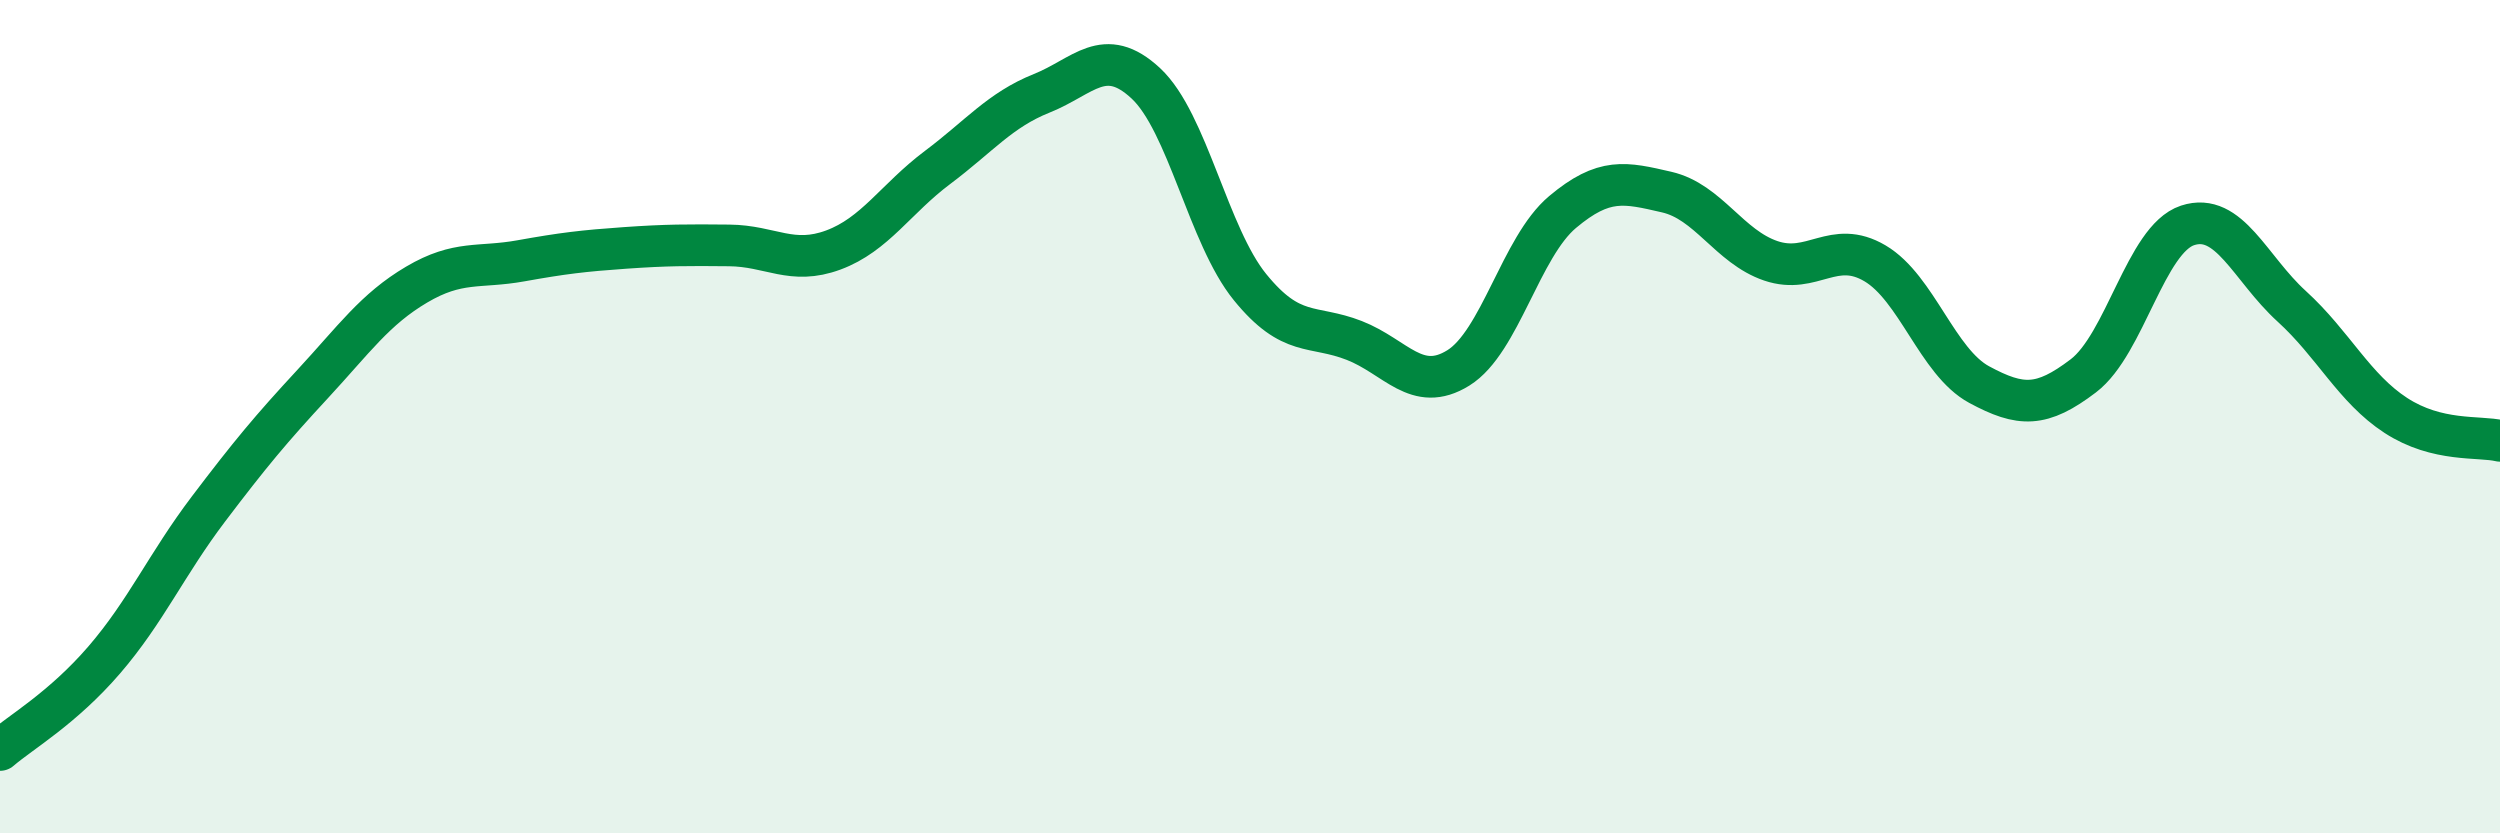 
    <svg width="60" height="20" viewBox="0 0 60 20" xmlns="http://www.w3.org/2000/svg">
      <path
        d="M 0,18 C 0.5,17.57 1.5,17 2.5,15.84 C 3.5,14.68 4,13.54 5,12.22 C 6,10.9 6.5,10.3 7.5,9.22 C 8.5,8.14 9,7.42 10,6.83 C 11,6.24 11.5,6.44 12.5,6.26 C 13.5,6.08 14,6.02 15,5.95 C 16,5.88 16.5,5.88 17.5,5.89 C 18.5,5.9 19,6.37 20,6 C 21,5.63 21.5,4.77 22.5,4.02 C 23.5,3.27 24,2.64 25,2.24 C 26,1.84 26.5,1.07 27.5,2 C 28.5,2.93 29,5.66 30,6.89 C 31,8.12 31.5,7.78 32.5,8.17 C 33.5,8.56 34,9.45 35,8.83 C 36,8.21 36.5,5.93 37.5,5.09 C 38.5,4.25 39,4.38 40,4.61 C 41,4.84 41.5,5.92 42.5,6.26 C 43.5,6.6 44,5.73 45,6.32 C 46,6.91 46.5,8.69 47.5,9.23 C 48.5,9.77 49,9.78 50,9.02 C 51,8.26 51.5,5.74 52.5,5.41 C 53.5,5.08 54,6.44 55,7.35 C 56,8.26 56.5,9.32 57.5,9.97 C 58.5,10.62 59.5,10.46 60,10.58L60 20L0 20Z"
        fill="#008740"
        opacity="0.1"
        stroke-linecap="round"
        stroke-linejoin="round"
      />
      <path
        d="M 0,18 C 0.5,17.57 1.5,17 2.5,15.84 C 3.5,14.68 4,13.54 5,12.22 C 6,10.9 6.5,10.3 7.5,9.22 C 8.5,8.14 9,7.42 10,6.83 C 11,6.24 11.5,6.44 12.5,6.26 C 13.5,6.08 14,6.02 15,5.95 C 16,5.88 16.5,5.88 17.5,5.89 C 18.5,5.9 19,6.37 20,6 C 21,5.63 21.5,4.77 22.5,4.02 C 23.5,3.27 24,2.64 25,2.24 C 26,1.84 26.5,1.07 27.5,2 C 28.5,2.93 29,5.66 30,6.89 C 31,8.12 31.5,7.78 32.5,8.17 C 33.5,8.56 34,9.45 35,8.83 C 36,8.21 36.5,5.93 37.5,5.09 C 38.5,4.25 39,4.38 40,4.61 C 41,4.84 41.5,5.92 42.5,6.26 C 43.5,6.6 44,5.73 45,6.32 C 46,6.91 46.5,8.69 47.5,9.23 C 48.5,9.77 49,9.78 50,9.02 C 51,8.26 51.5,5.74 52.5,5.41 C 53.5,5.08 54,6.44 55,7.35 C 56,8.26 56.5,9.32 57.5,9.97 C 58.5,10.62 59.5,10.46 60,10.58"
        stroke="#008740"
        stroke-width="1"
        fill="none"
        stroke-linecap="round"
        stroke-linejoin="round"
      />
    </svg>
  
